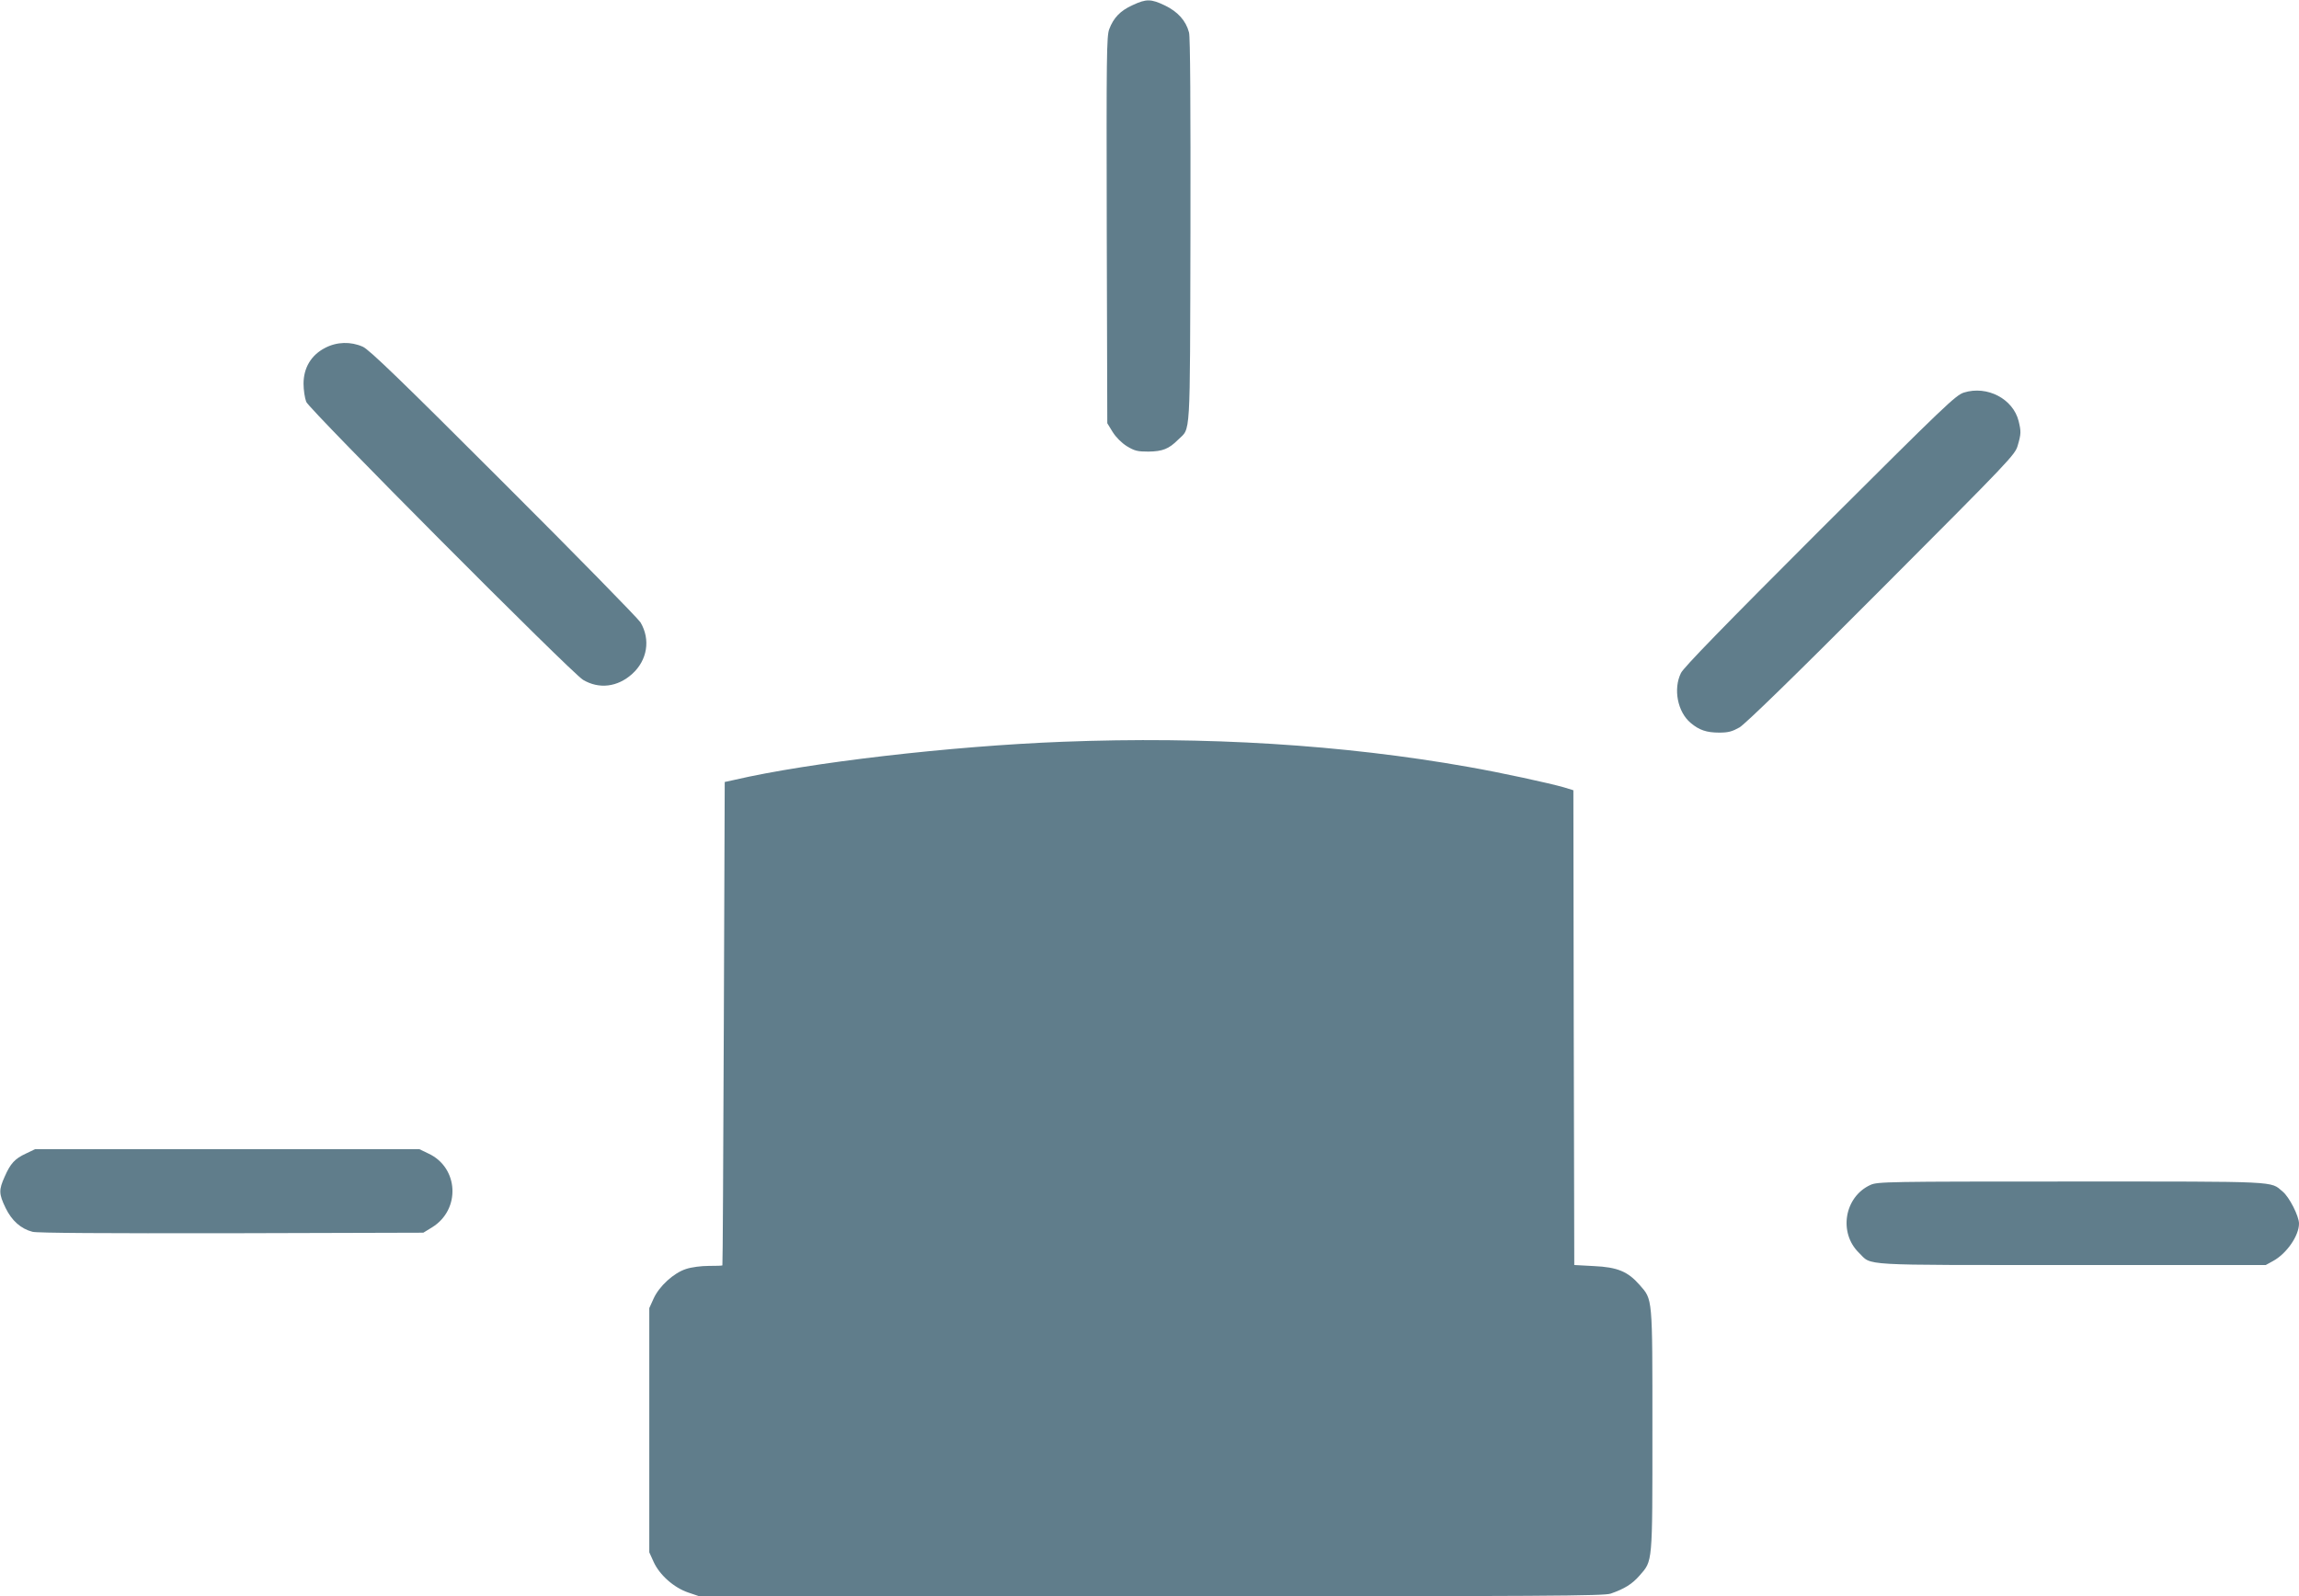 <?xml version="1.0" standalone="no"?>
<!DOCTYPE svg PUBLIC "-//W3C//DTD SVG 20010904//EN"
 "http://www.w3.org/TR/2001/REC-SVG-20010904/DTD/svg10.dtd">
<svg version="1.0" xmlns="http://www.w3.org/2000/svg"
 width="1280pt" height="889pt" viewBox="0 0 1280 889"
 preserveAspectRatio="xMidYMid meet">
<g transform="translate(0,889) scale(0.1,-0.1)"
fill="#607d8b" stroke="none">
<path d="M6305 8861 c-68 -31 -105 -70 -129 -133 -15 -39 -16 -146 -14 -1119
l3 -1076 30 -49 c19 -30 49 -60 79 -79 43 -26 59 -30 120 -30 79 1 114 15 165
66 71 71 66 -23 69 1162 1 700 -1 1082 -8 1106 -17 66 -63 116 -133 150 -79
38 -105 38 -182 2z"/>
<path d="M1809 6952 c-77 -40 -119 -111 -119 -199 0 -35 7 -80 15 -101 19 -45
1477 -1510 1541 -1548 89 -53 192 -41 274 33 84 76 103 191 46 287 -14 22
-357 373 -763 778 -568 568 -748 742 -783 757 -67 30 -145 28 -211 -7z"/>
<path d="M10935 6704 c-46 -14 -104 -70 -803 -767 -528 -528 -759 -765 -773
-795 -44 -89 -19 -217 54 -278 47 -40 89 -54 159 -54 51 0 72 6 113 29 33 20
299 278 792 773 718 720 742 745 757 797 19 65 19 78 5 136 -31 124 -175 199
-304 159z"/>
<path d="M5917 4759 c-624 -24 -1414 -116 -1827 -212 l-55 -12 -5 -1345 c-3
-740 -6 -1346 -8 -1347 -1 -2 -35 -3 -76 -3 -42 0 -96 -7 -126 -17 -69 -22
-150 -96 -181 -165 l-24 -53 0 -680 0 -680 24 -53 c33 -73 113 -144 193 -171
l62 -21 2515 0 c2220 0 2521 2 2559 15 77 27 119 53 160 100 74 85 72 58 72
810 0 752 2 725 -72 810 -65 74 -123 98 -253 104 l-110 6 -3 1322 -2 1322 -52
16 c-84 24 -350 82 -533 114 -699 124 -1461 171 -2258 140z"/>
<path d="M145 2466 c-63 -29 -87 -56 -119 -129 -33 -74 -33 -95 5 -174 34 -70
84 -116 150 -133 24 -7 406 -9 1107 -8 l1069 3 49 30 c160 99 148 333 -21 411
l-50 24 -1070 0 -1070 0 -50 -24z"/>
<path d="M10414 2291 c-145 -66 -179 -266 -64 -378 75 -73 -18 -68 1185 -68
l1080 0 40 22 c76 41 145 141 145 209 0 41 -54 148 -91 178 -70 59 -7 56
-1176 56 -1026 0 -1080 -1 -1119 -19z"/>
</g>
</svg>
